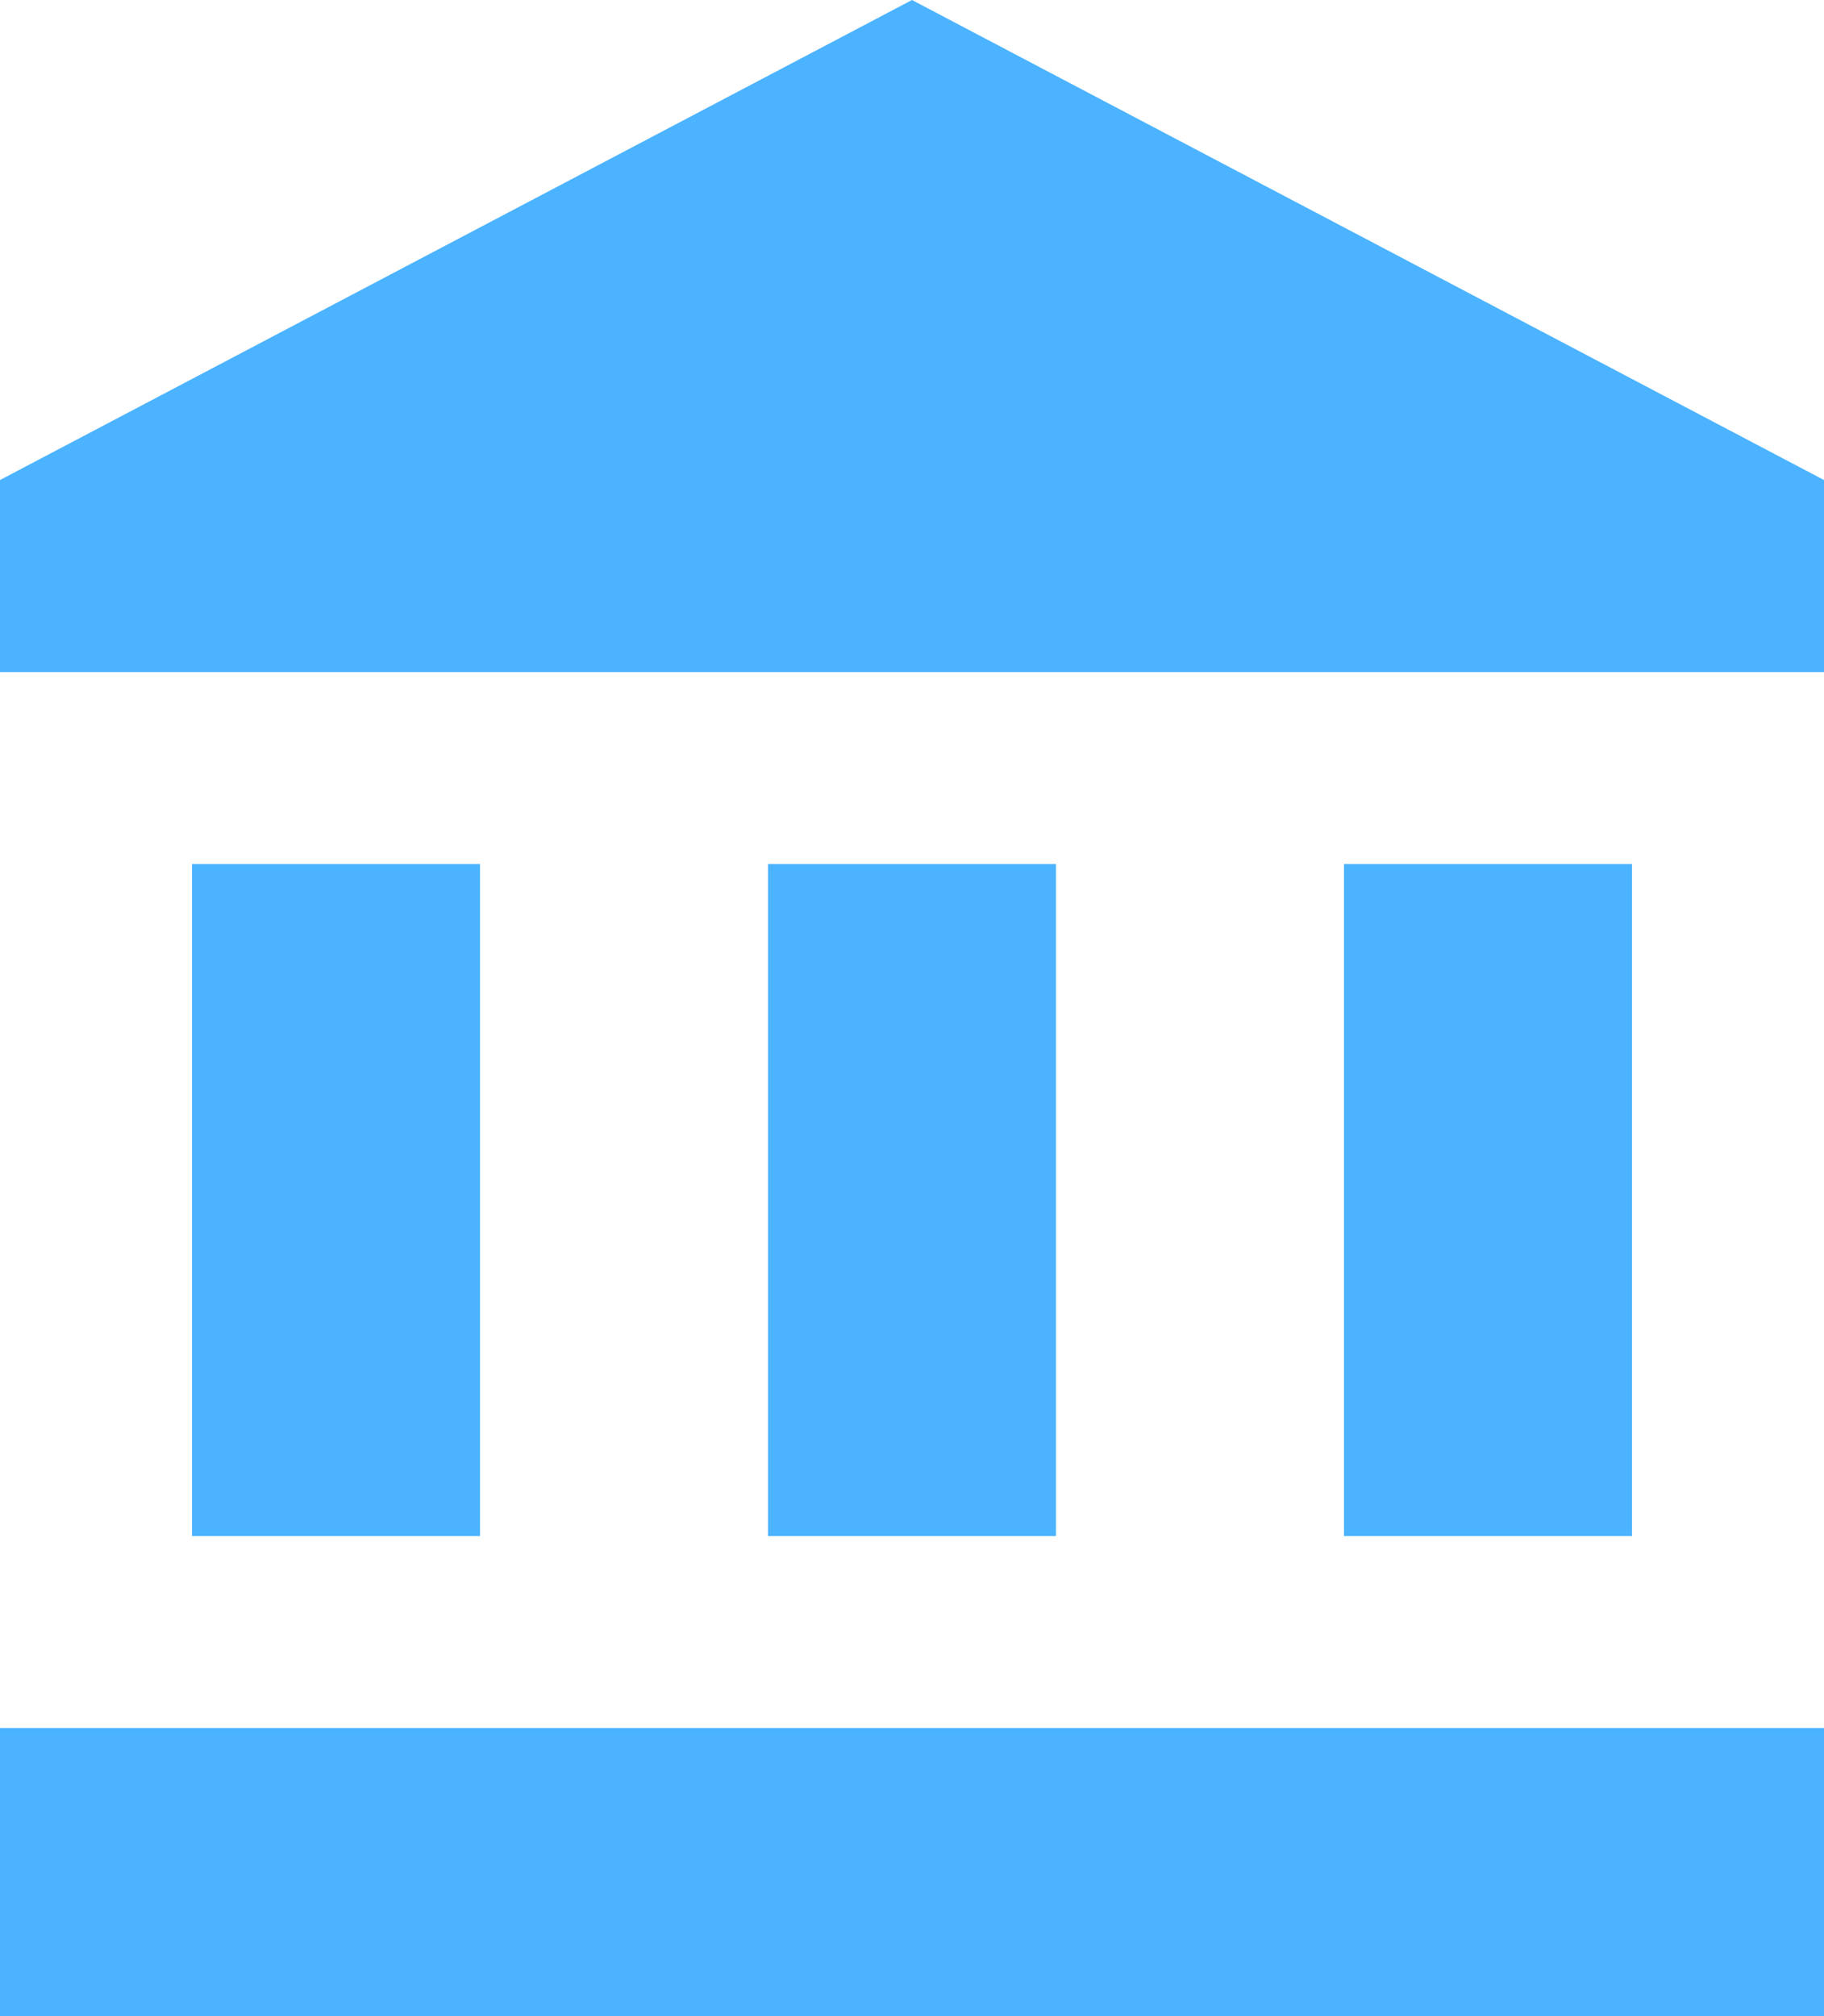 <?xml version="1.0" encoding="UTF-8"?> <svg xmlns="http://www.w3.org/2000/svg" width="19" height="21" viewBox="0 0 19 21" fill="none"><path d="M9.5 0L0 5V7H19V5M14 9V16H17V9M0 21H19V18H0M8 9V16H11V9M2 9V16H5V9H2Z" fill="#4BB3FF"></path></svg> 